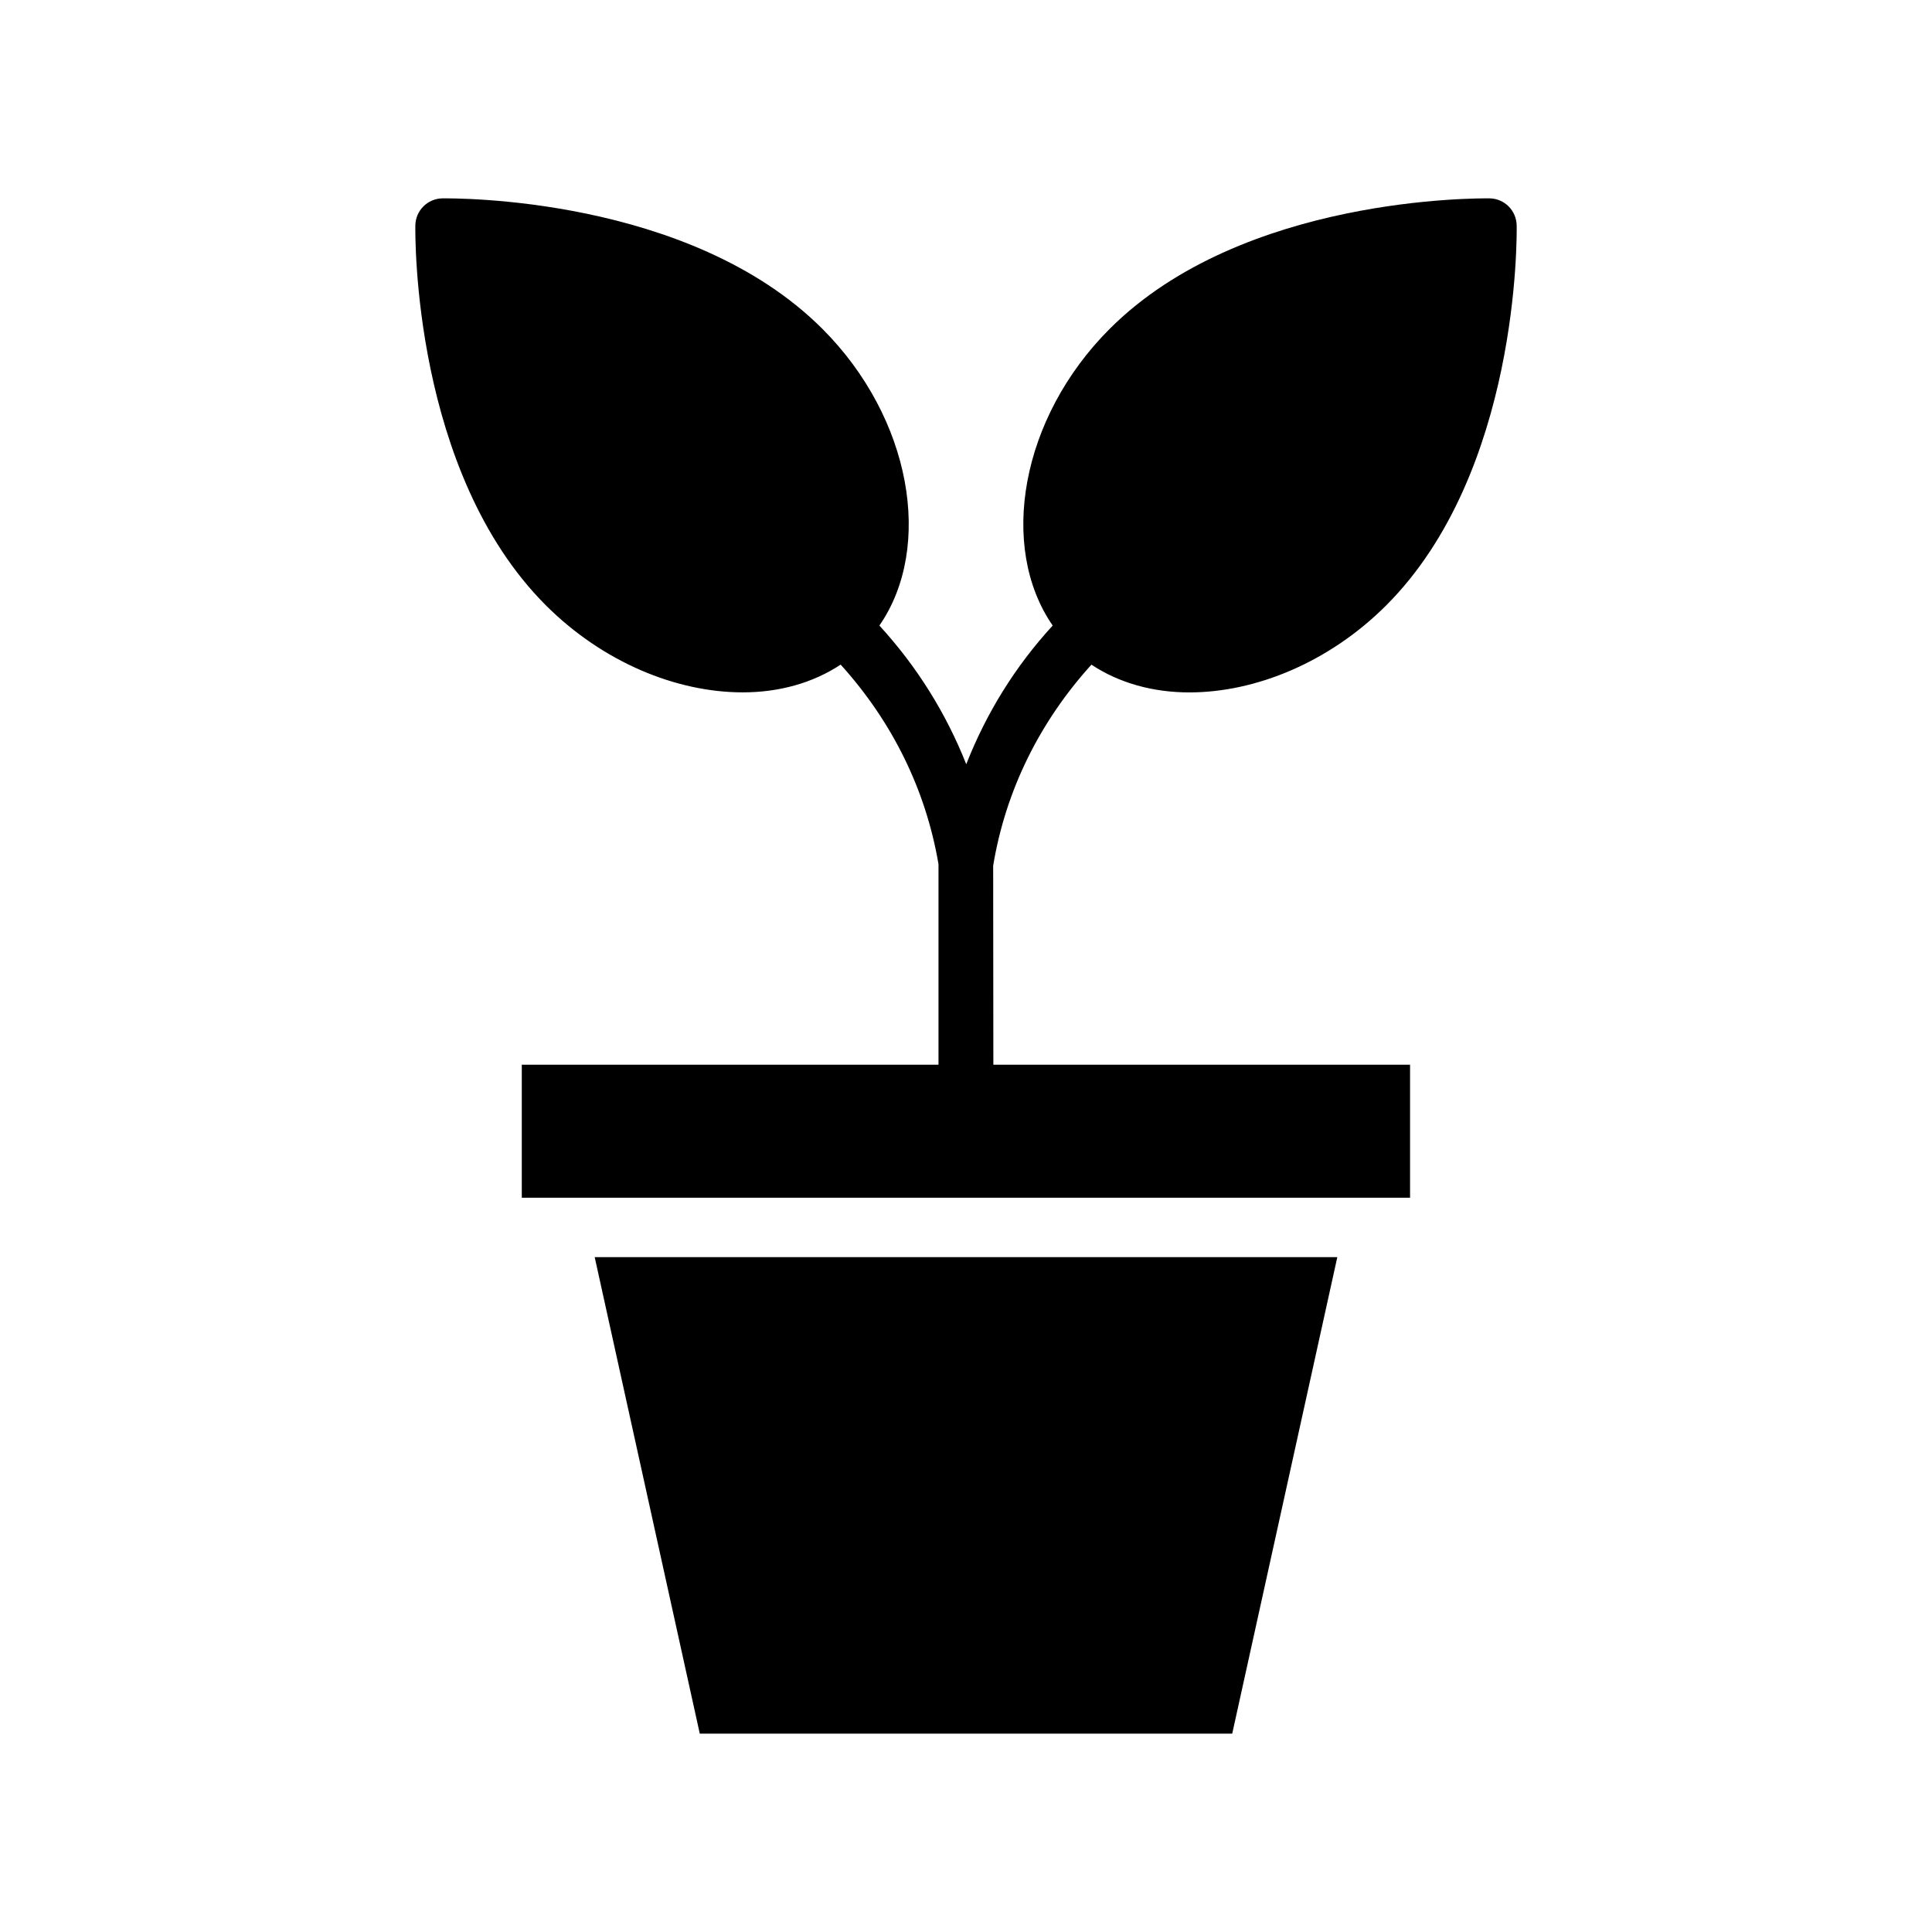 <?xml version="1.0" encoding="UTF-8"?>
<!-- Uploaded to: ICON Repo, www.iconrepo.com, Generator: ICON Repo Mixer Tools -->
<svg fill="#000000" width="800px" height="800px" version="1.1" viewBox="144 144 512 512" xmlns="http://www.w3.org/2000/svg">
 <g>
  <path d="m329.45 603.44h141.1l27.852-126.28h-196.8z"/>
  <path d="m407.2 373.42c3.32-20.09 12.453-38.289 26.039-53.277 7.398 4.894 16.359 7.352 25.961 7.352 17.555 0 37.047-7.965 52.16-23.066 35.312-35.312 34.621-98.055 34.574-100.7-0.078-3.938-3.242-7.102-7.164-7.164-2.66 0-65.387-0.723-100.7 34.59-23.602 23.602-29.504 57.766-15.098 78.625-9.871 10.754-17.539 23.082-22.906 36.746-5.352-13.508-13.066-25.898-23.02-36.746 14.406-20.859 8.484-55.027-15.098-78.625-35.328-35.328-98.023-34.59-100.7-34.59-3.938 0.066-7.102 3.215-7.18 7.152-0.031 2.66-0.723 65.383 34.59 100.7 15.113 15.098 34.605 23.066 52.16 23.066 9.59 0 18.562-2.457 25.961-7.352 13.492 14.895 22.547 32.953 25.93 52.883v53.152l-110.43-0.004v35.25h235.4v-35.25h-110.43z"/>
 </g>
</svg>